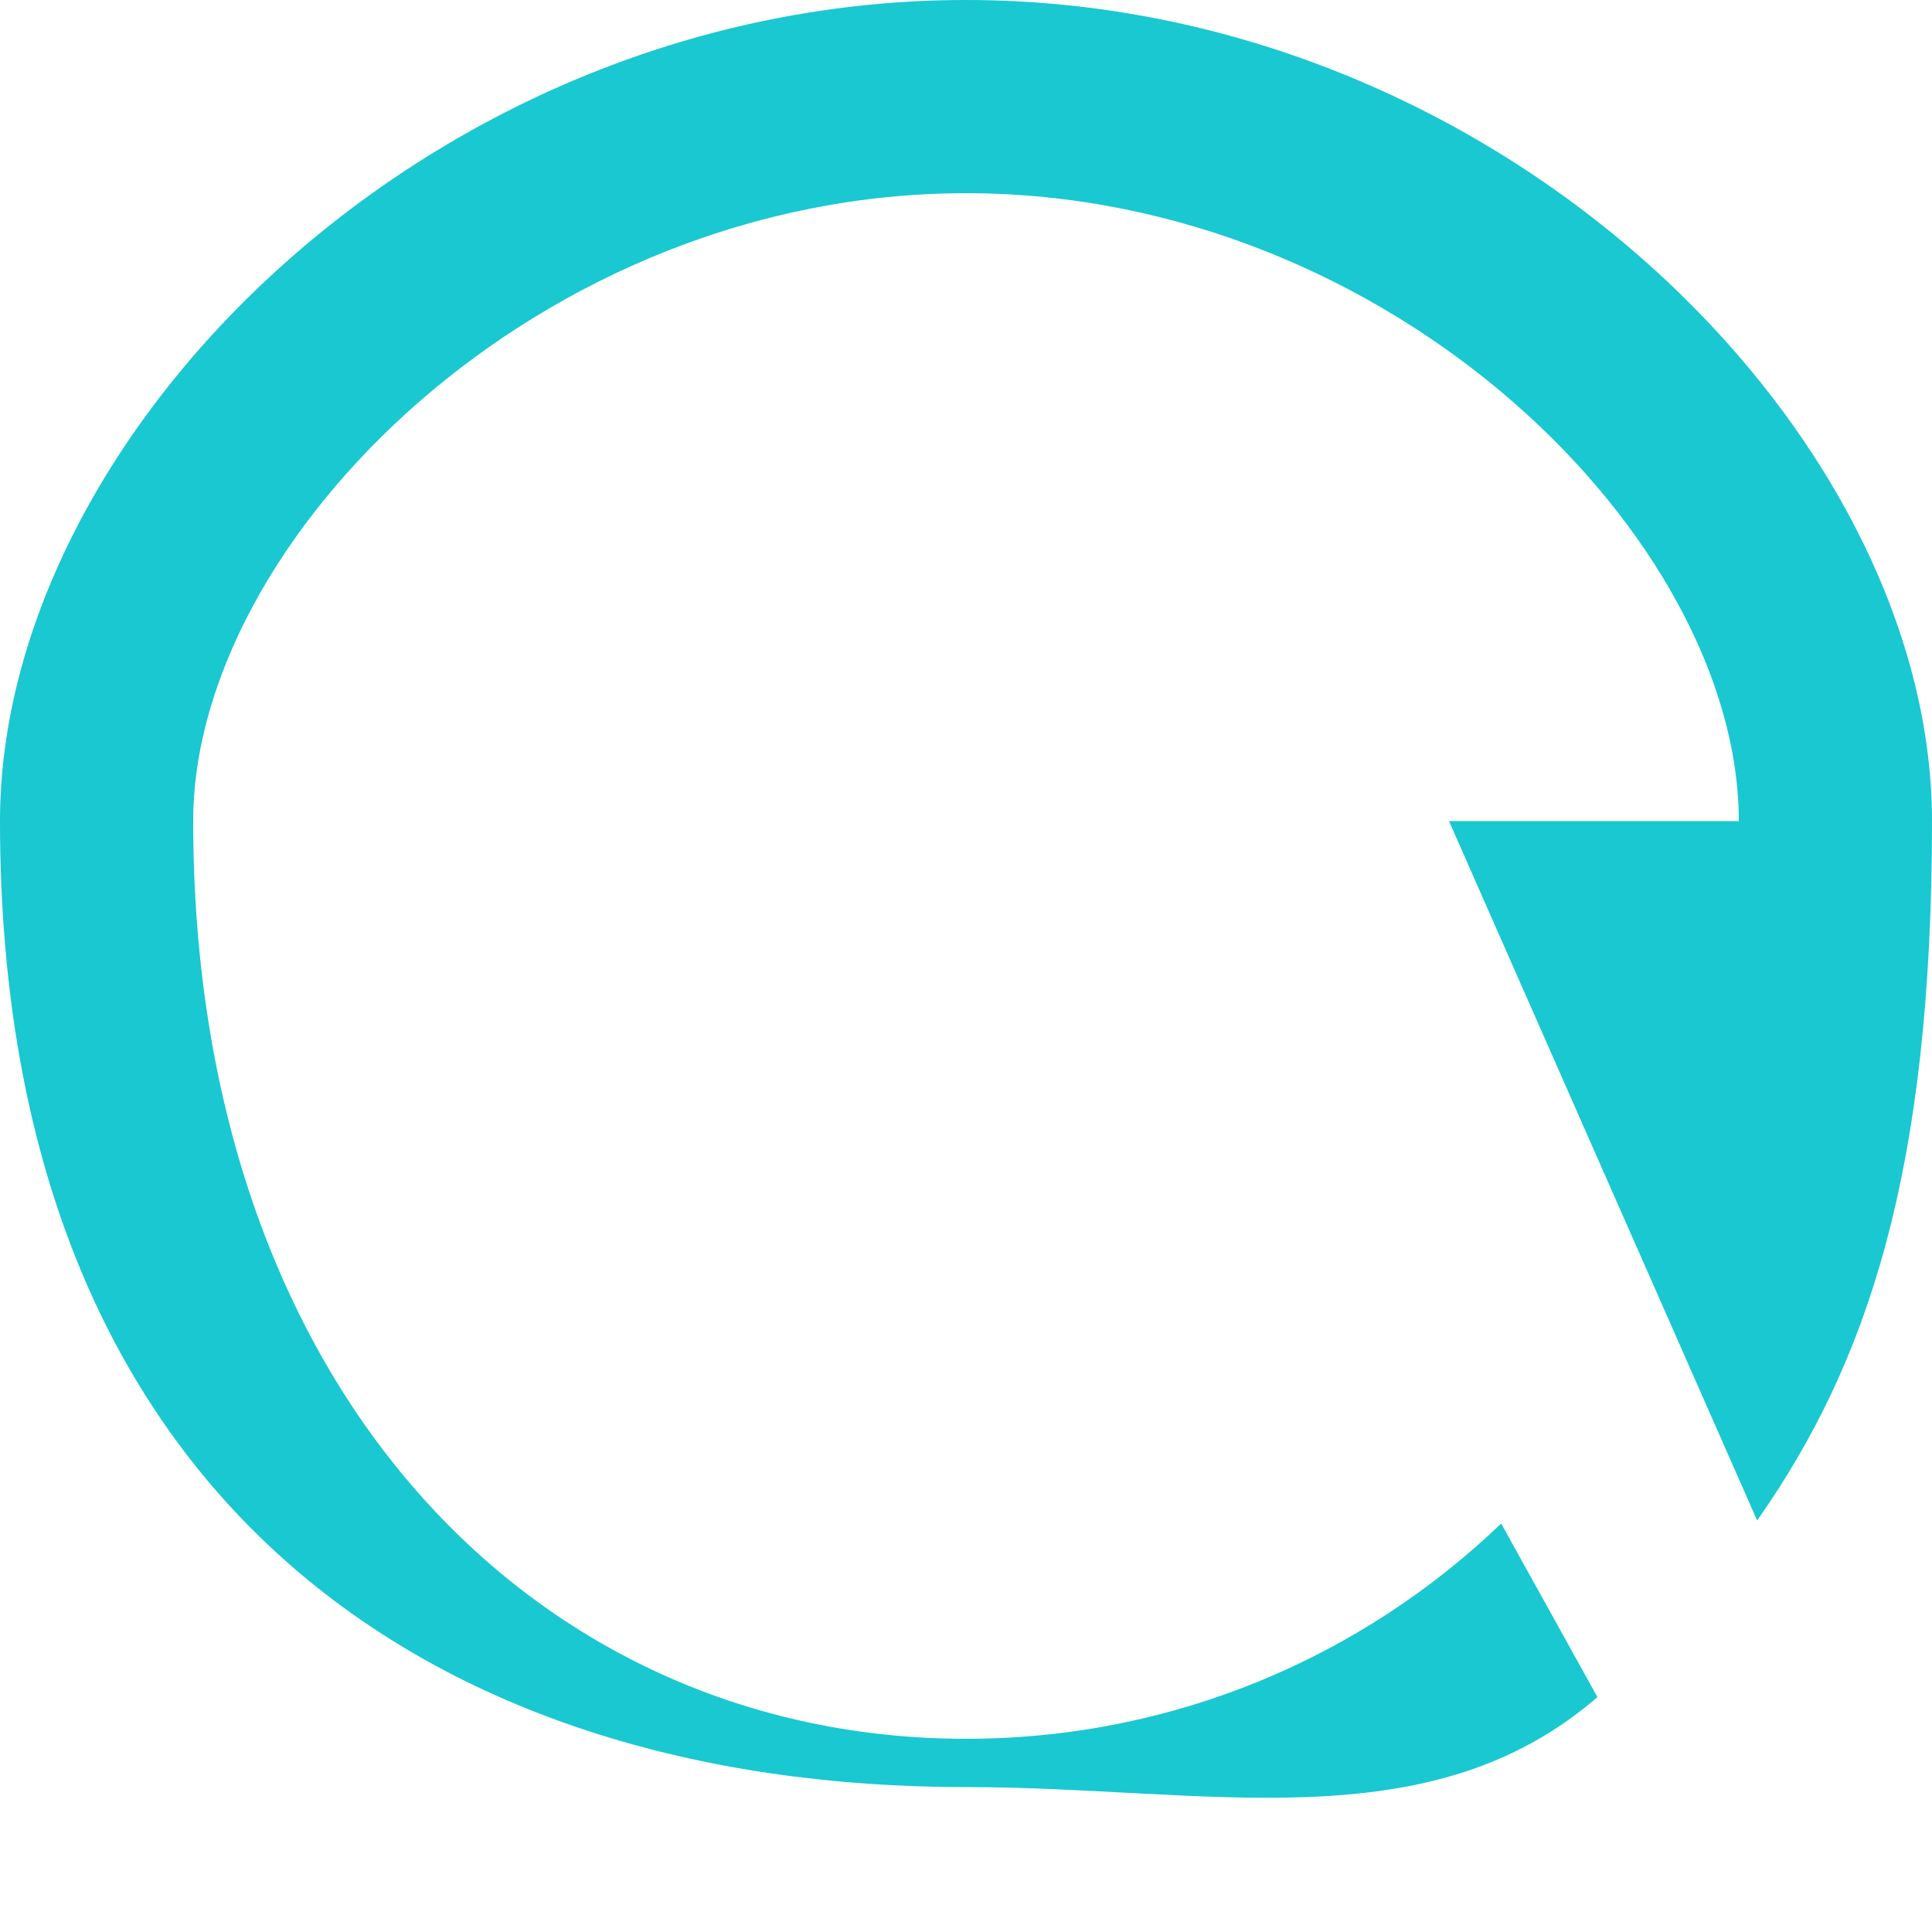 <svg 
 xmlns="http://www.w3.org/2000/svg"
 xmlns:xlink="http://www.w3.org/1999/xlink"
 width="12px" height="12px">
<path fill-rule="evenodd"  fill="rgb(25, 200, 209)"
 d="M9.922,10.541 C8.871,11.450 7.500,11.1 6.000,11.1 C2.686,11.1 0.000,9.314 0.000,5.1 C0.000,2.686 2.686,0.000 6.000,0.000 C9.314,0.000 12.000,2.686 12.000,5.1 C12.000,7.282 11.598,8.469 10.914,9.444 L9.000,5.1 L10.800,5.1 C10.800,3.349 8.651,1.200 6.000,1.200 C3.349,1.200 1.200,3.349 1.200,5.1 C1.200,8.651 3.349,10.800 6.000,10.800 C7.290,10.800 8.461,10.291 9.324,9.463 L9.922,10.541 Z"/>
</svg>
